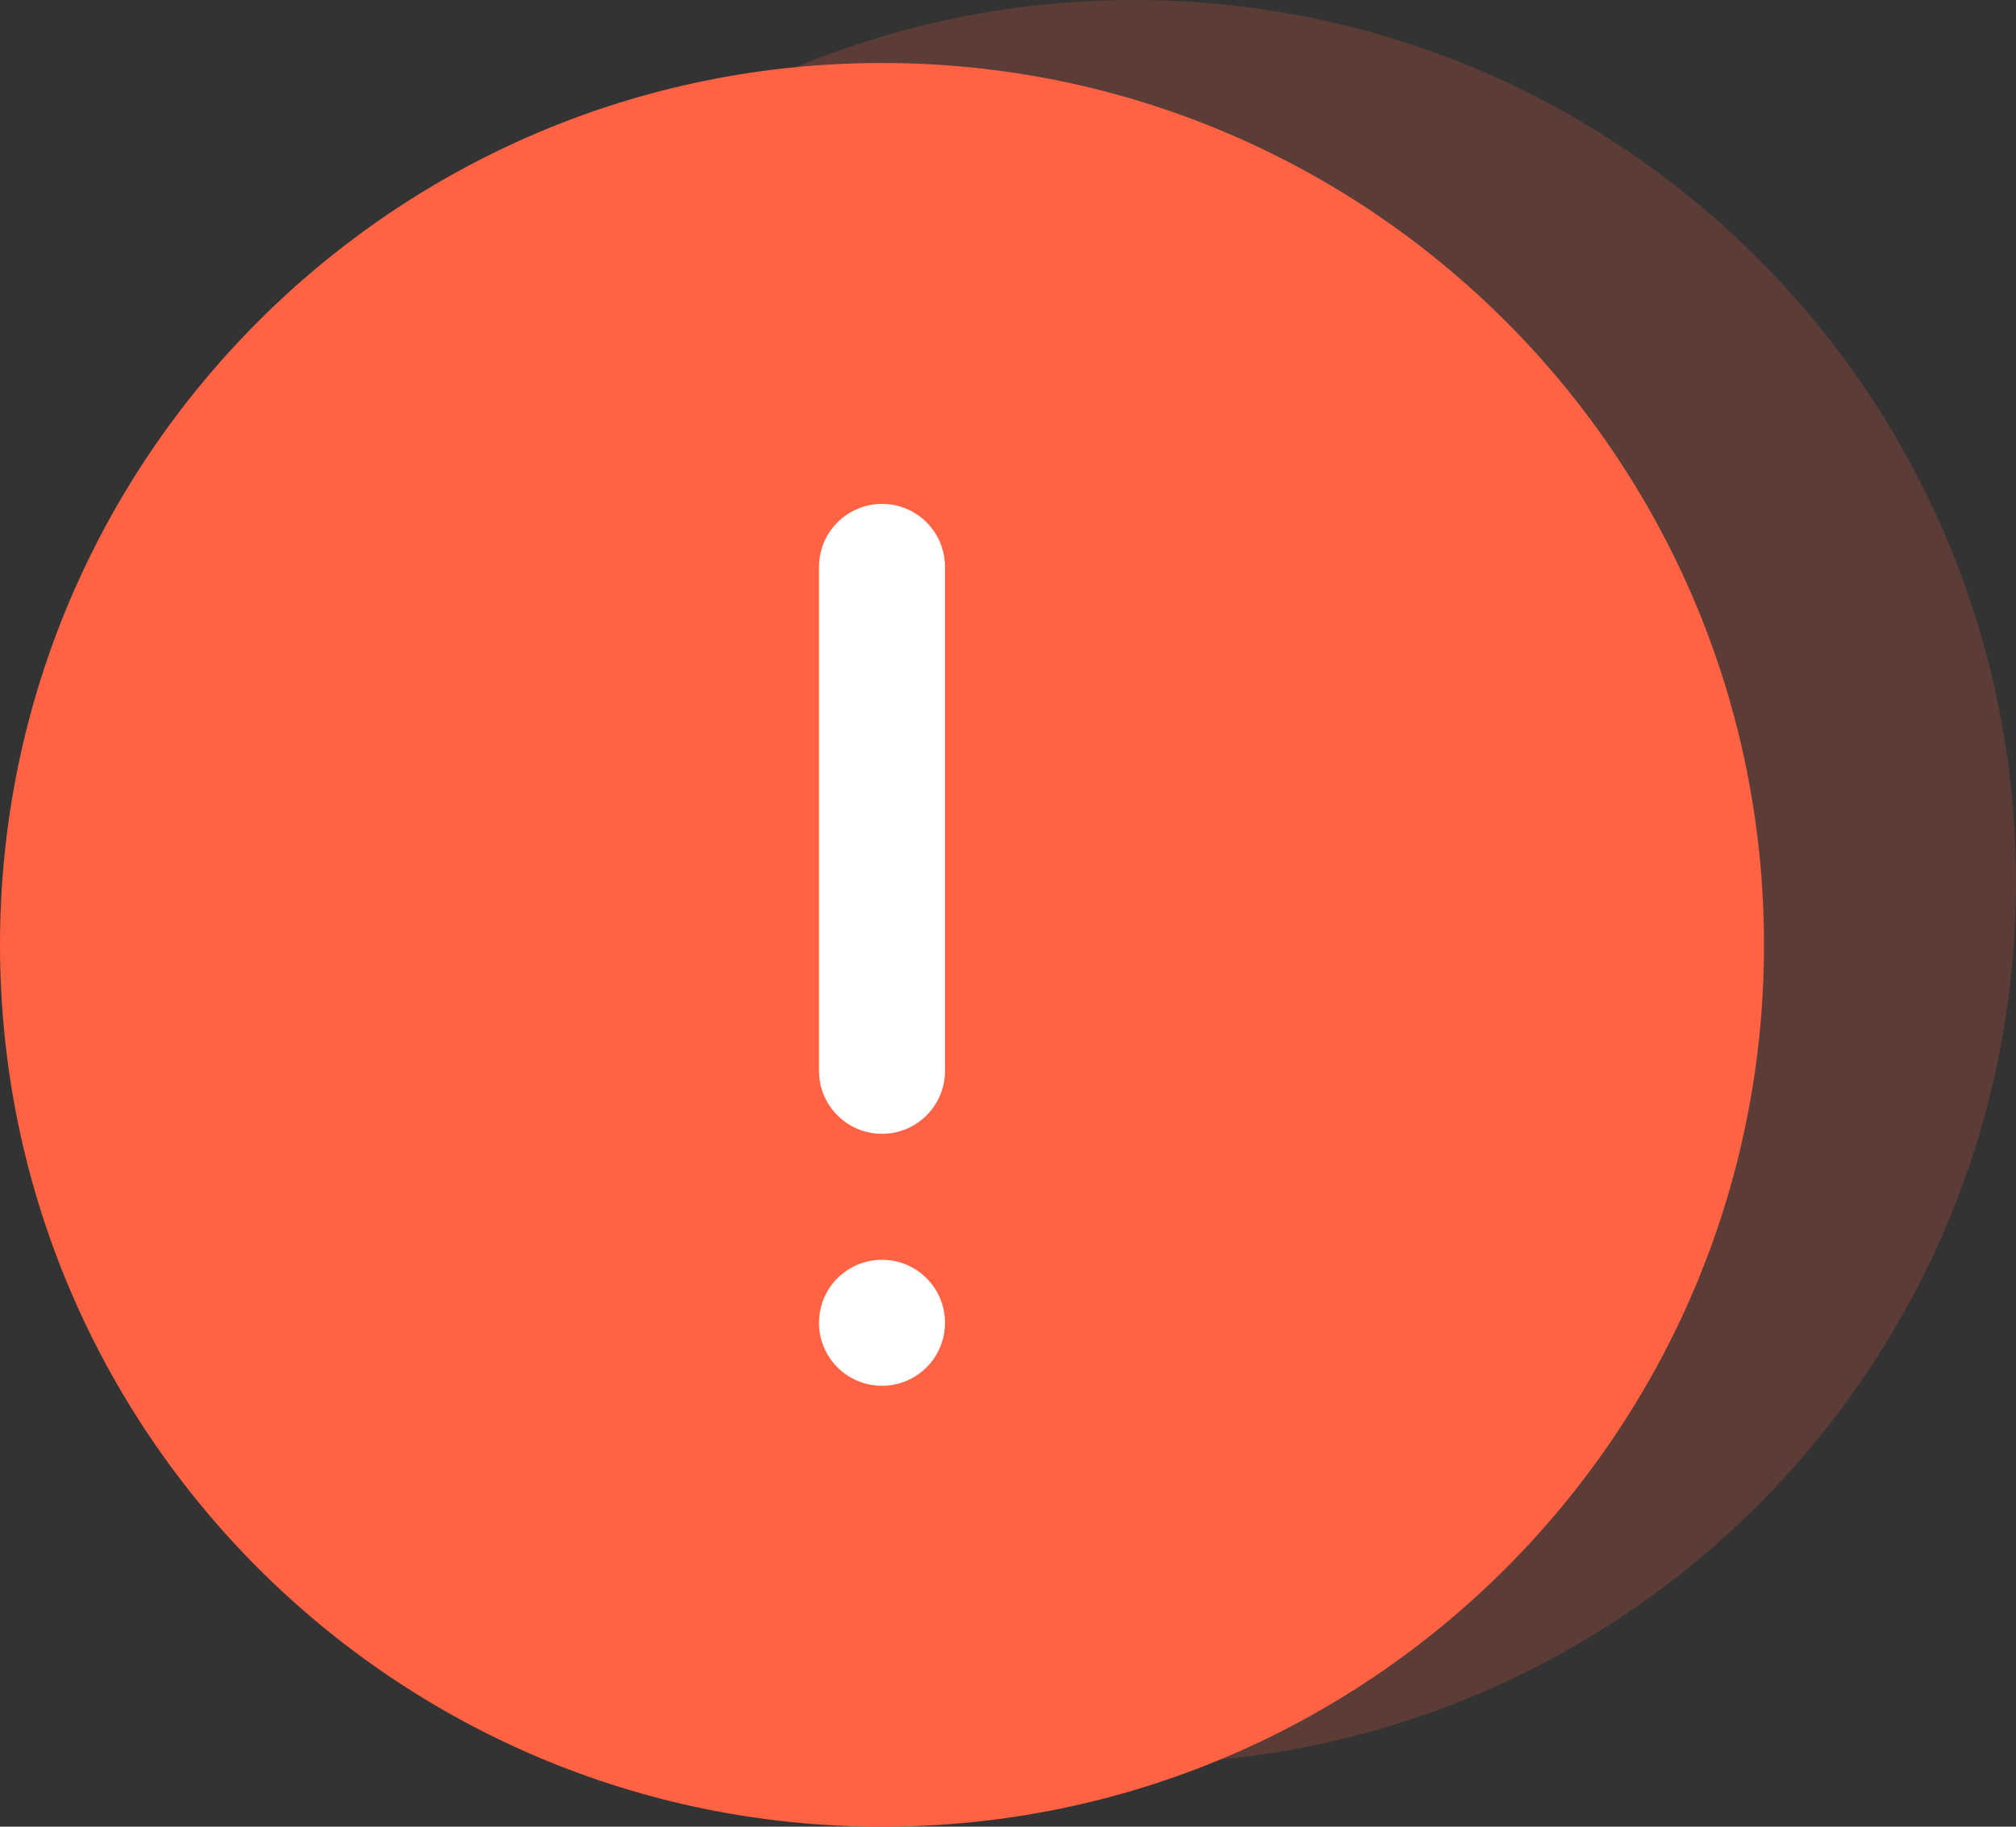 <svg width="64" height="58" viewBox="0 0 64 58" fill="none" xmlns="http://www.w3.org/2000/svg">
<rect x="0" y="0" width="64" height="58" fill="#333333" stroke="none"/>
<path opacity="0.2" d="M36 56C51.464 56 64 43.464 64 28C64 12.536 51.464 0 36 0C20.536 0 8 12.536 8 28C8 43.464 20.536 56 36 56Z" fill="#FF6344"/>
<path d="M28 58C43.464 58 56 45.464 56 30C56 14.536 43.464 2 28 2C12.536 2 0 14.536 0 30C0 45.464 12.536 58 28 58Z" fill="#FF6344"/>
<path d="M30 18C30 16.895 29.105 16 28 16C26.895 16 26 16.895 26 18V34C26 35.105 26.895 36 28 36C29.105 36 30 35.105 30 34V18Z" fill="white"/>
<path d="M28 44C29.105 44 30 43.105 30 42C30 40.895 29.105 40 28 40C26.895 40 26 40.895 26 42C26 43.105 26.895 44 28 44Z" fill="white"/>
</svg>
